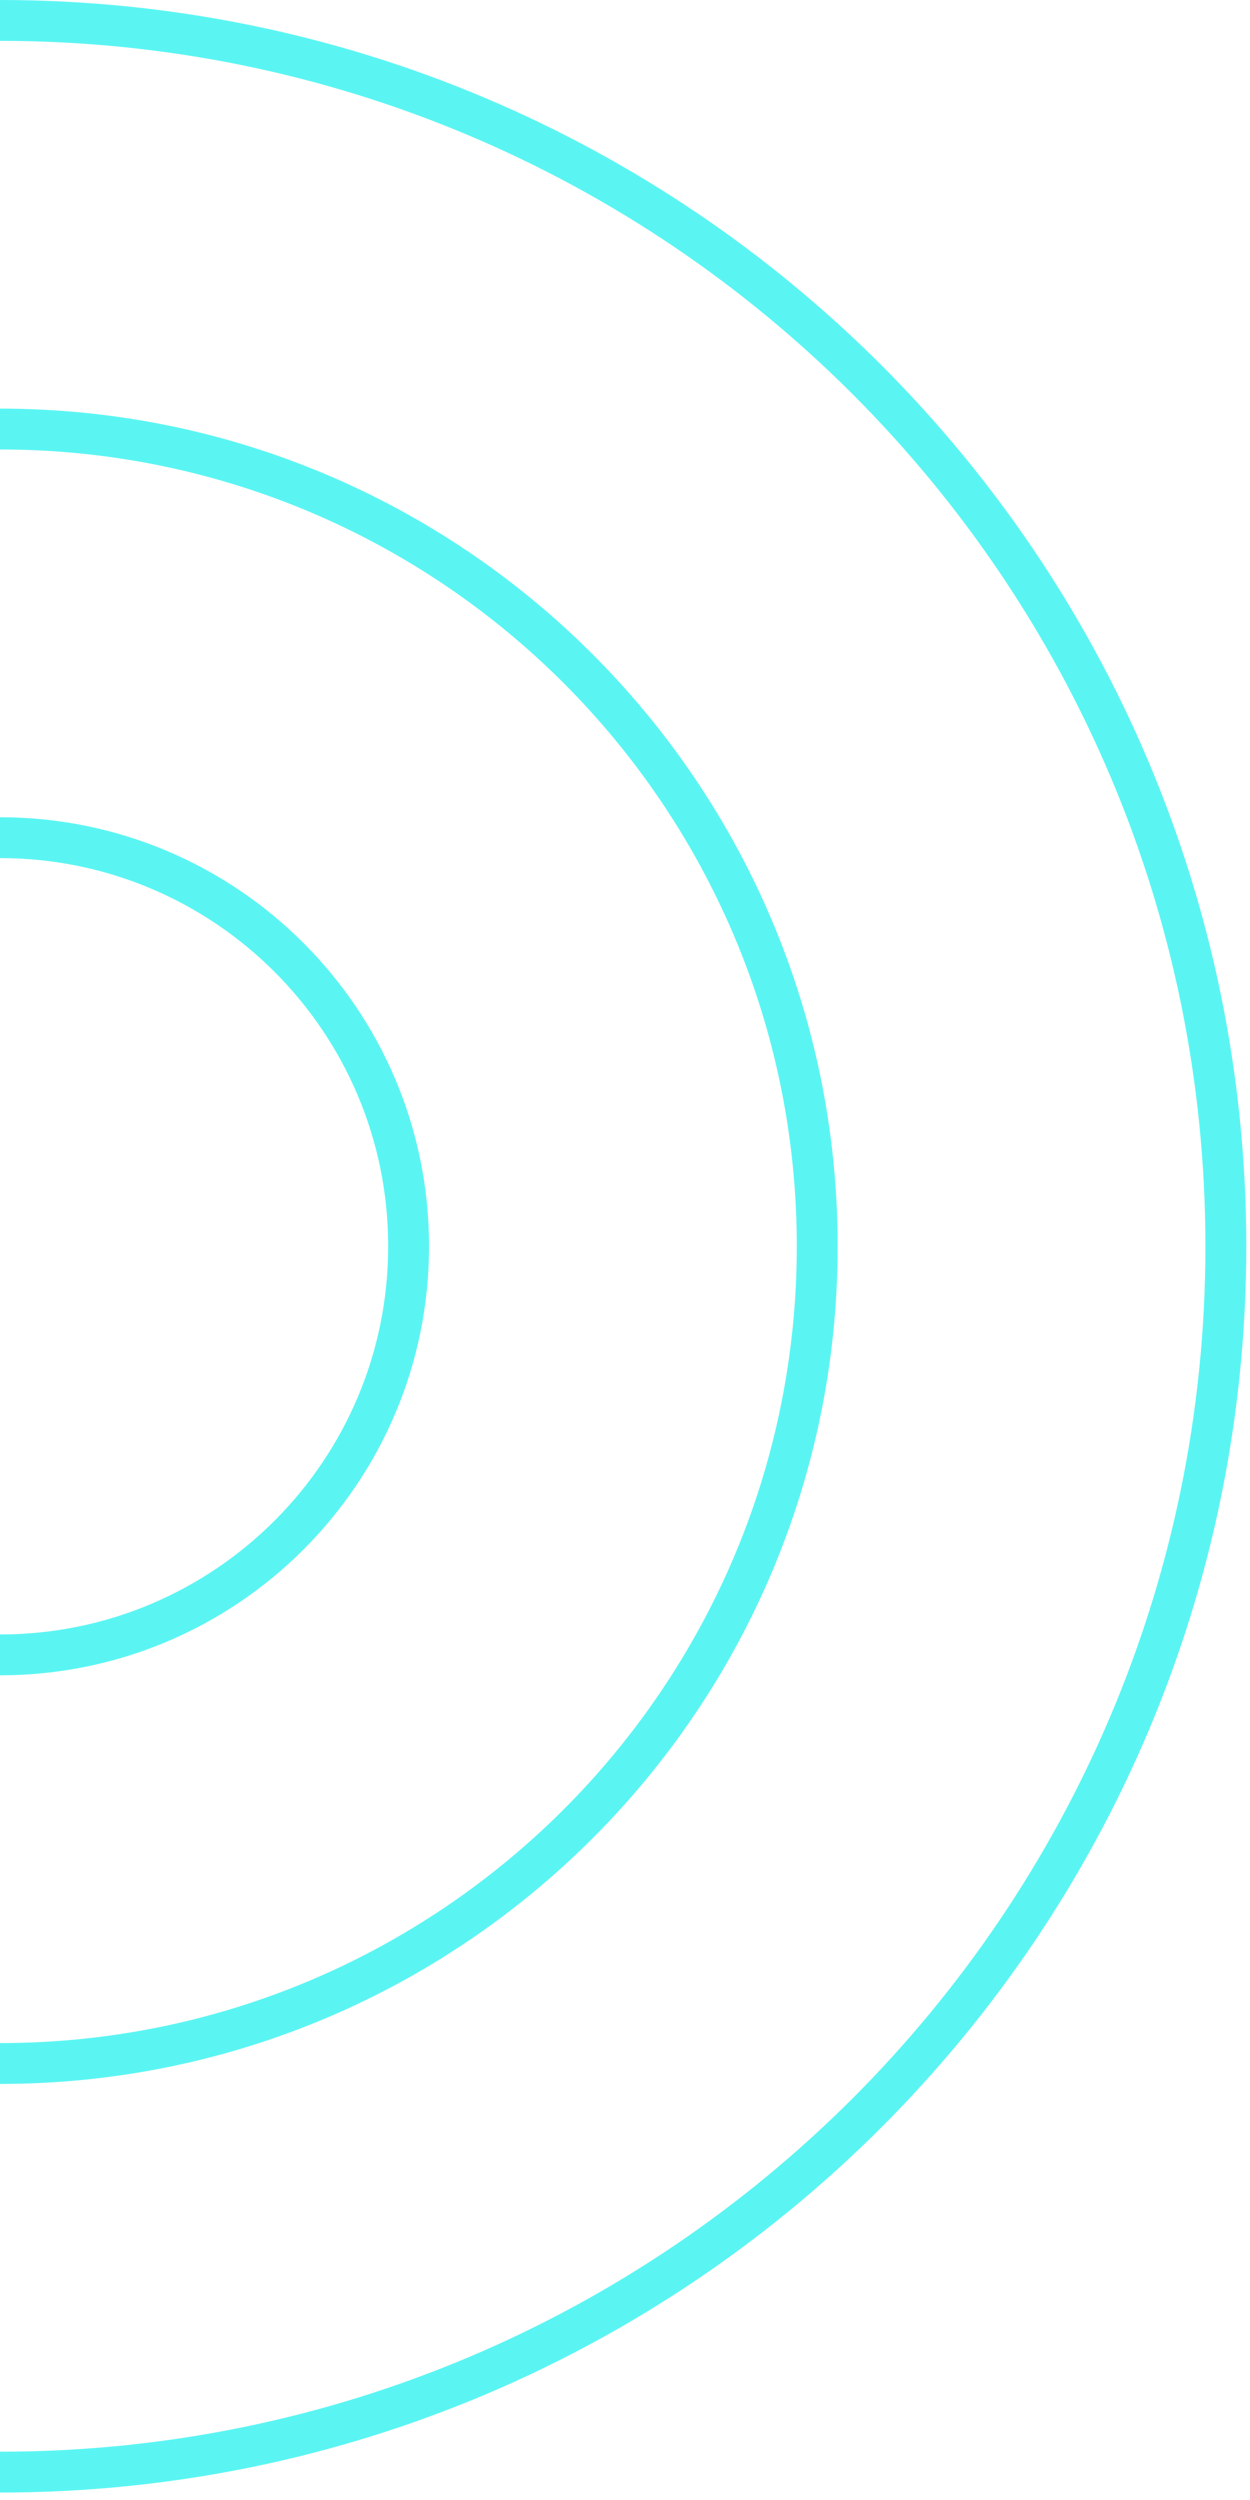 <?xml version="1.0" encoding="UTF-8"?> <svg xmlns="http://www.w3.org/2000/svg" width="154" height="308" viewBox="0 0 154 308" fill="none"> <path fill-rule="evenodd" clip-rule="evenodd" d="M153.541 153.541C153.541 238.339 84.798 307.082 0 307.082L0 302.048C82.018 302.048 148.507 235.559 148.507 153.541C148.507 71.523 82.018 5.034 0 5.034L0 0C84.798 0 153.541 68.743 153.541 153.541ZM103.2 153.541C103.2 210.537 56.996 256.741 0 256.741L0 251.707C54.215 251.707 98.165 207.756 98.165 153.541C98.165 99.326 54.215 55.376 0 55.376L0 50.341C56.996 50.341 103.2 96.545 103.2 153.541ZM52.858 153.541C52.858 182.734 29.193 206.399 0 206.399L0 201.365C26.413 201.365 47.824 179.954 47.824 153.541C47.824 127.129 26.413 105.717 0 105.717L0 100.683C29.193 100.683 52.858 124.348 52.858 153.541Z" fill="#5AF5F3"></path> </svg> 